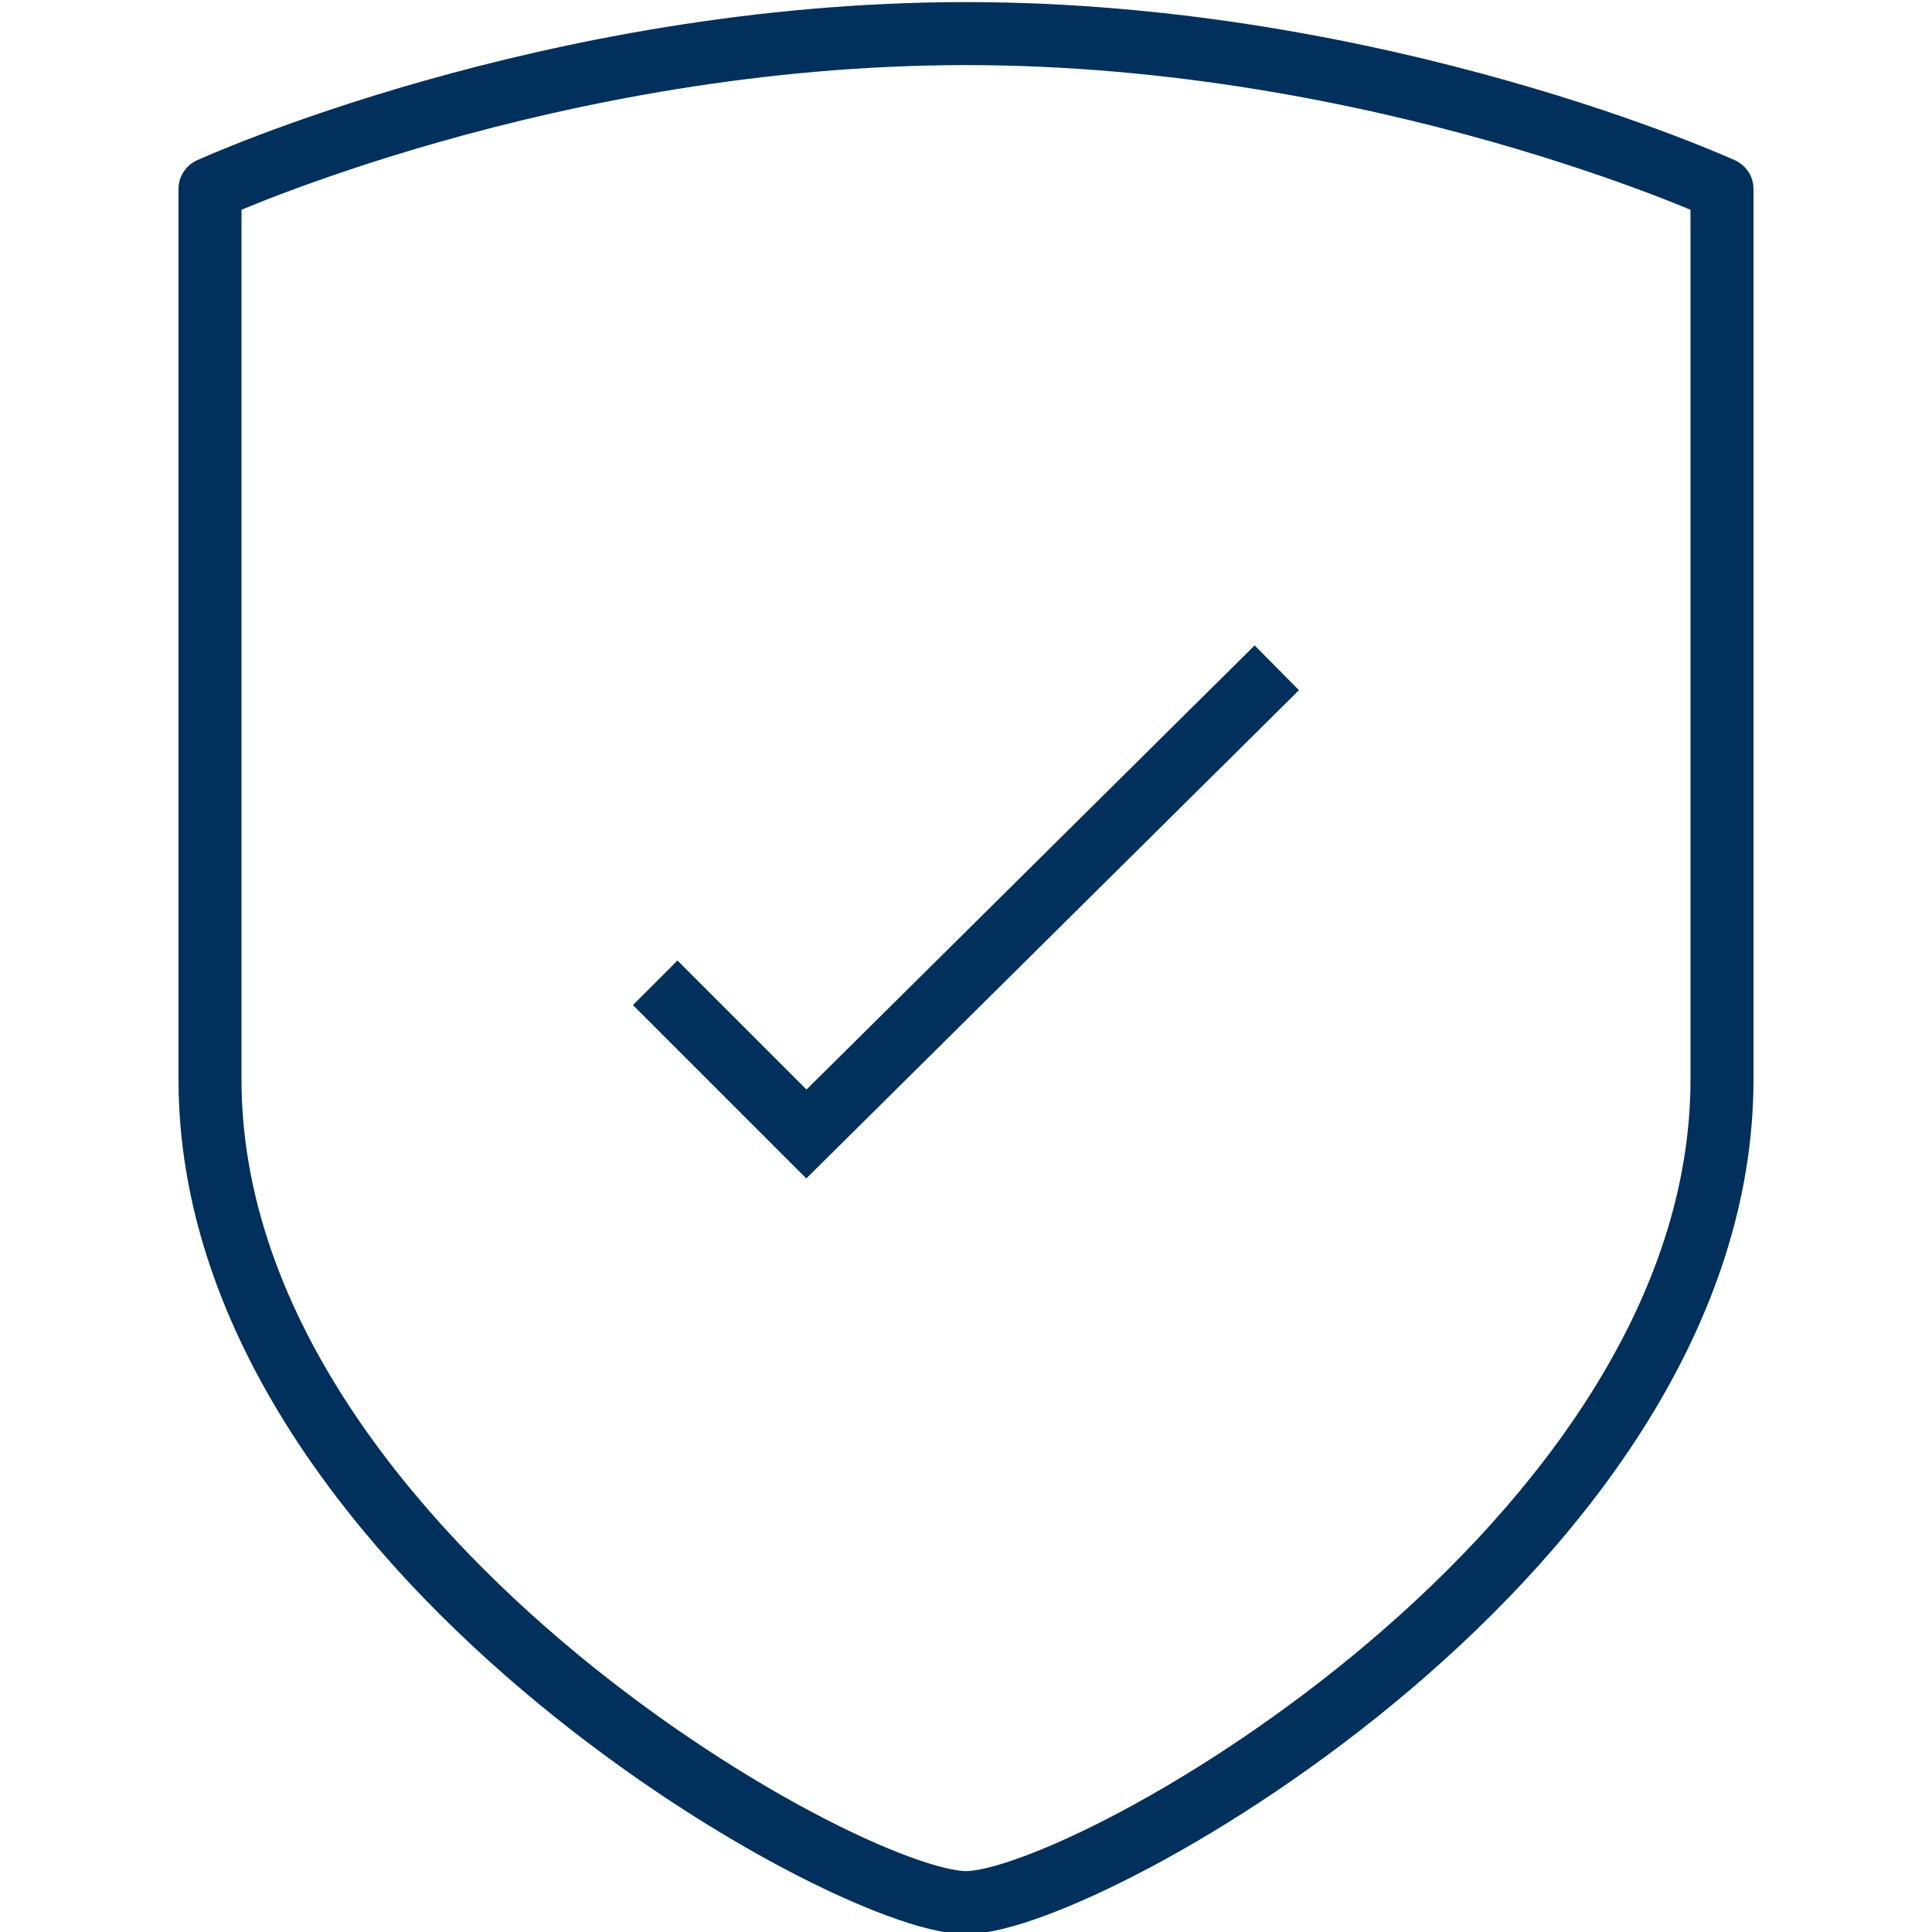<?xml version="1.0" encoding="utf-8"?>
<!-- Generator: Adobe Illustrator 25.2.1, SVG Export Plug-In . SVG Version: 6.00 Build 0)  -->
<svg version="1.1" id="Layer_1" xmlns="http://www.w3.org/2000/svg" xmlns:xlink="http://www.w3.org/1999/xlink" x="0px" y="0px" viewBox="0 0 46 46" style="enable-background:new 0 0 46 46;" xml:space="preserve">
  <style type="text/css">
	.st0{fill:none;stroke:#00305B;stroke-width:1.5;stroke-linejoin:round;stroke-miterlimit:10;}
	.st1{fill:none;stroke:#00305B;stroke-width:1.5;stroke-miterlimit:10;}
</style>
  <g id="Layer_9">
    <path class="st0" d="M23,0.8c-9.9,0-18,3.7-18,3.7v21.2c0,11.1,15.1,19.6,18,19.6s18-8.5,18-19.6V4.5C41,4.5,32.9,0.8,23,0.8z" />
    <polyline class="st1" points="15.6,23.4 19.2,27 30.4,15.9 	" />
  </g>
</svg>